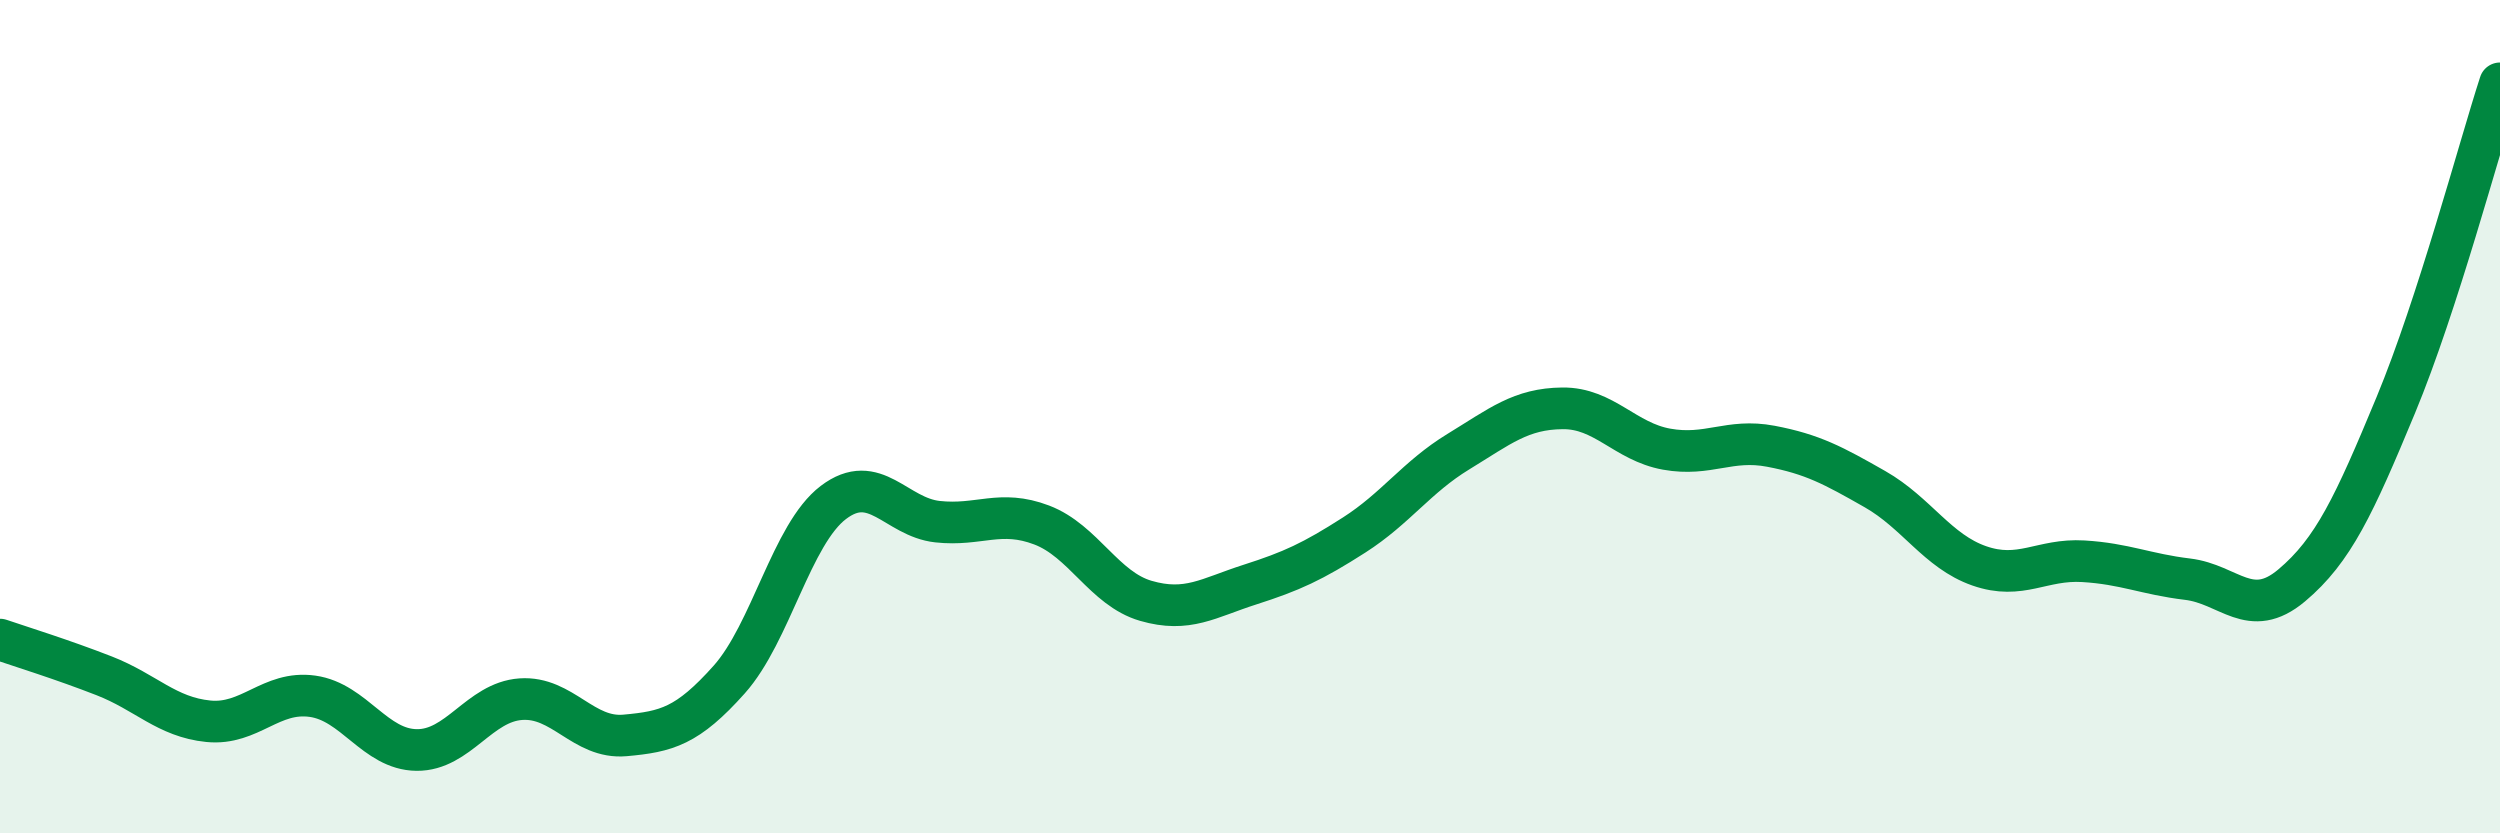 
    <svg width="60" height="20" viewBox="0 0 60 20" xmlns="http://www.w3.org/2000/svg">
      <path
        d="M 0,15.35 C 0.5,15.52 1.5,15.83 2.5,16.22 C 3.5,16.61 4,17.21 5,17.31 C 6,17.41 6.5,16.57 7.5,16.71 C 8.5,16.85 9,17.99 10,18 C 11,18.01 11.5,16.85 12.5,16.78 C 13.5,16.71 14,17.74 15,17.65 C 16,17.56 16.5,17.43 17.5,16.31 C 18.5,15.19 19,12.82 20,12.06 C 21,11.3 21.5,12.41 22.5,12.52 C 23.5,12.63 24,12.22 25,12.6 C 26,12.98 26.5,14.13 27.5,14.42 C 28.5,14.71 29,14.35 30,14.03 C 31,13.71 31.5,13.48 32.5,12.84 C 33.5,12.2 34,11.45 35,10.84 C 36,10.23 36.5,9.81 37.5,9.8 C 38.5,9.79 39,10.6 40,10.78 C 41,10.96 41.5,10.52 42.5,10.71 C 43.5,10.9 44,11.17 45,11.74 C 46,12.31 46.5,13.23 47.5,13.58 C 48.5,13.93 49,13.41 50,13.47 C 51,13.53 51.5,13.78 52.5,13.9 C 53.5,14.02 54,14.89 55,14.05 C 56,13.21 56.5,12.13 57.5,9.72 C 58.5,7.31 59.5,3.54 60,2L60 20L0 20Z"
        fill="#008740"
        opacity="0.1"
        stroke-linecap="round"
        stroke-linejoin="round"
      />
      <path
        d="M 0,15.35 C 0.5,15.52 1.5,15.83 2.5,16.22 C 3.5,16.61 4,17.21 5,17.31 C 6,17.41 6.5,16.57 7.5,16.71 C 8.5,16.85 9,17.99 10,18 C 11,18.01 11.5,16.85 12.5,16.78 C 13.5,16.71 14,17.74 15,17.65 C 16,17.56 16.5,17.43 17.5,16.31 C 18.5,15.19 19,12.82 20,12.06 C 21,11.3 21.5,12.41 22.5,12.52 C 23.5,12.63 24,12.22 25,12.6 C 26,12.98 26.5,14.13 27.5,14.42 C 28.5,14.71 29,14.35 30,14.03 C 31,13.71 31.5,13.48 32.5,12.84 C 33.5,12.2 34,11.45 35,10.84 C 36,10.23 36.5,9.81 37.5,9.8 C 38.5,9.79 39,10.6 40,10.78 C 41,10.96 41.5,10.52 42.5,10.71 C 43.5,10.9 44,11.17 45,11.74 C 46,12.31 46.5,13.23 47.5,13.58 C 48.5,13.93 49,13.41 50,13.47 C 51,13.53 51.5,13.78 52.5,13.9 C 53.5,14.02 54,14.89 55,14.05 C 56,13.21 56.5,12.13 57.5,9.72 C 58.5,7.31 59.5,3.54 60,2"
        stroke="#008740"
        stroke-width="1"
        fill="none"
        stroke-linecap="round"
        stroke-linejoin="round"
      />
    </svg>
  